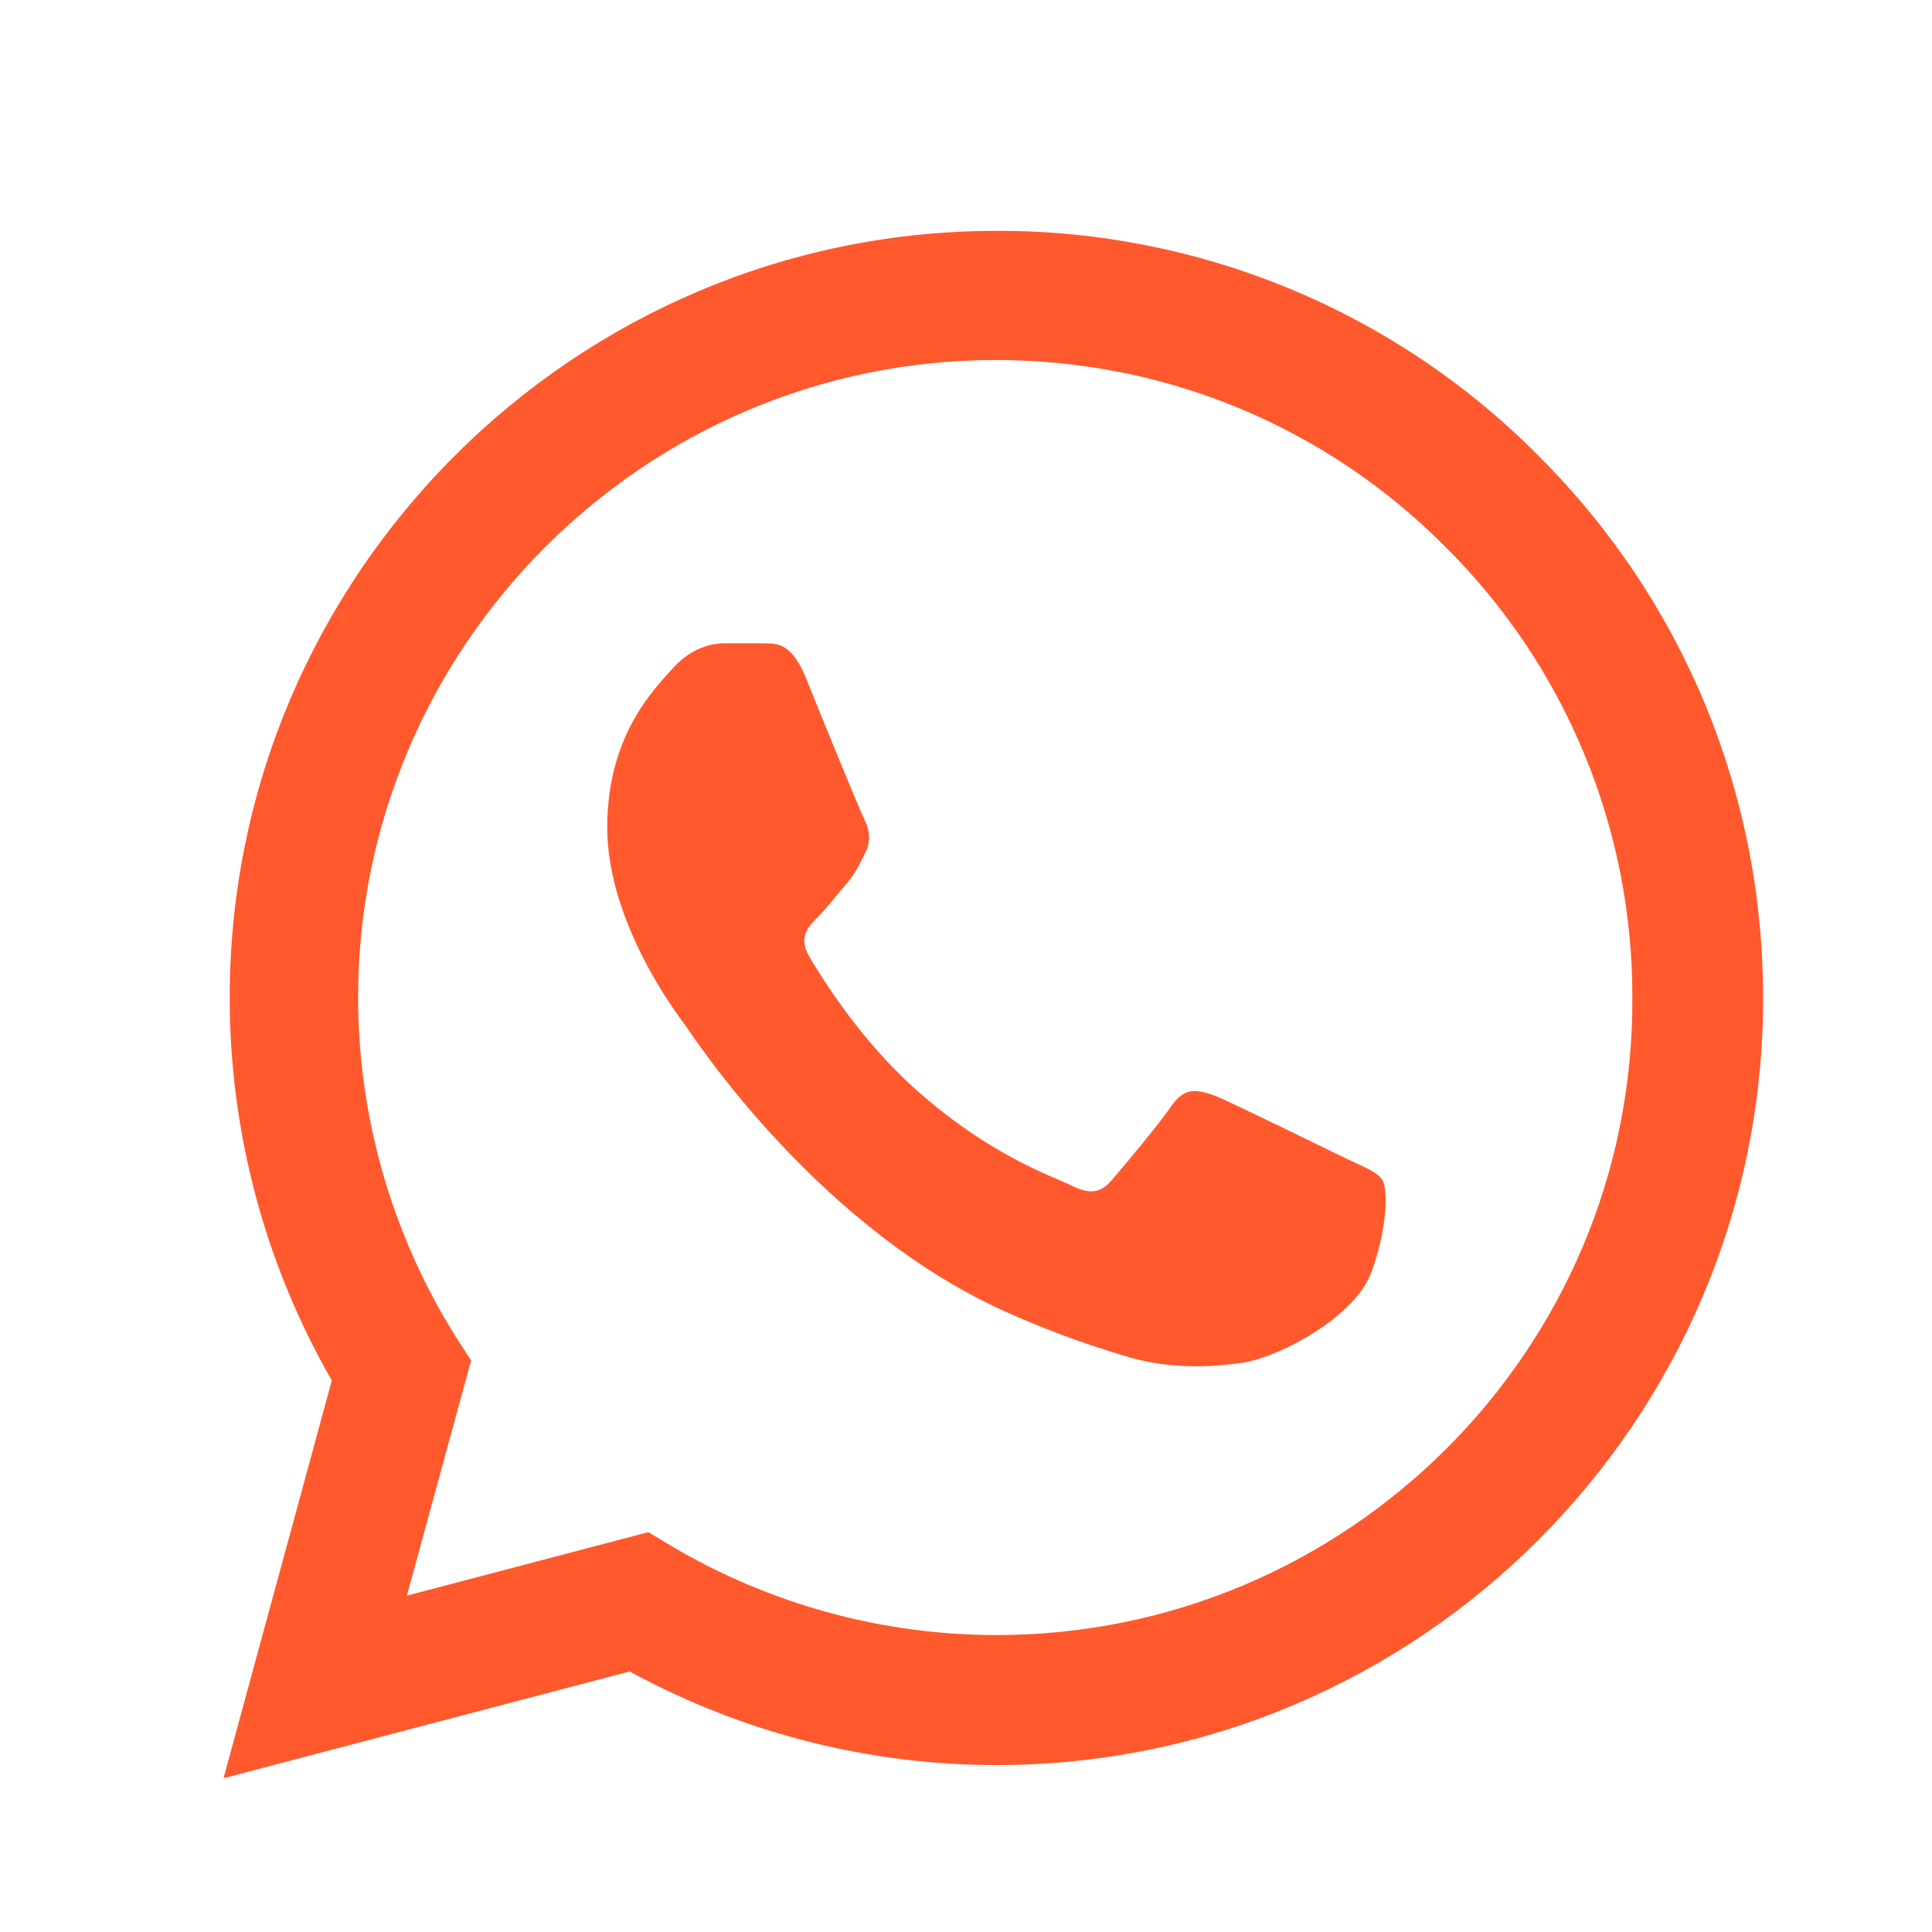 <?xml version="1.0" encoding="UTF-8"?> <svg xmlns="http://www.w3.org/2000/svg" width="20" height="20" viewBox="0 0 20 20" fill="none"><path d="M15.929 4.721C15.195 3.979 14.32 3.391 13.356 2.991C12.392 2.591 11.358 2.386 10.315 2.39C5.942 2.39 2.378 5.954 2.378 10.327C2.378 11.729 2.746 13.09 3.435 14.291L2.314 18.408L6.518 17.303C7.68 17.936 8.985 18.272 10.315 18.272C14.688 18.272 18.252 14.708 18.252 10.335C18.252 8.213 17.427 6.218 15.929 4.721ZM10.315 16.926C9.129 16.926 7.968 16.606 6.951 16.005L6.711 15.861L4.212 16.518L4.877 14.083L4.716 13.835C4.058 12.783 3.708 11.568 3.707 10.327C3.707 6.691 6.671 3.727 10.307 3.727C12.069 3.727 13.727 4.416 14.968 5.666C15.583 6.278 16.07 7.005 16.401 7.807C16.733 8.608 16.901 9.468 16.898 10.335C16.914 13.971 13.951 16.926 10.315 16.926ZM13.935 11.993C13.735 11.897 12.758 11.416 12.581 11.344C12.397 11.28 12.269 11.248 12.133 11.44C11.997 11.64 11.62 12.089 11.508 12.217C11.396 12.353 11.276 12.369 11.076 12.265C10.875 12.169 10.235 11.953 9.482 11.28C8.889 10.751 8.497 10.103 8.377 9.902C8.264 9.702 8.361 9.598 8.465 9.494C8.553 9.406 8.665 9.262 8.761 9.15C8.857 9.037 8.897 8.949 8.961 8.821C9.025 8.685 8.993 8.573 8.945 8.477C8.897 8.381 8.497 7.404 8.337 7.003C8.176 6.619 8.008 6.667 7.888 6.659H7.504C7.367 6.659 7.159 6.707 6.975 6.907C6.799 7.107 6.286 7.588 6.286 8.565C6.286 9.542 6.999 10.487 7.095 10.615C7.191 10.751 8.497 12.754 10.483 13.611C10.956 13.819 11.324 13.939 11.612 14.027C12.085 14.179 12.517 14.155 12.862 14.107C13.246 14.051 14.039 13.627 14.199 13.162C14.367 12.698 14.367 12.305 14.311 12.217C14.255 12.129 14.135 12.089 13.935 11.993Z" fill="#FF592D"></path></svg> 